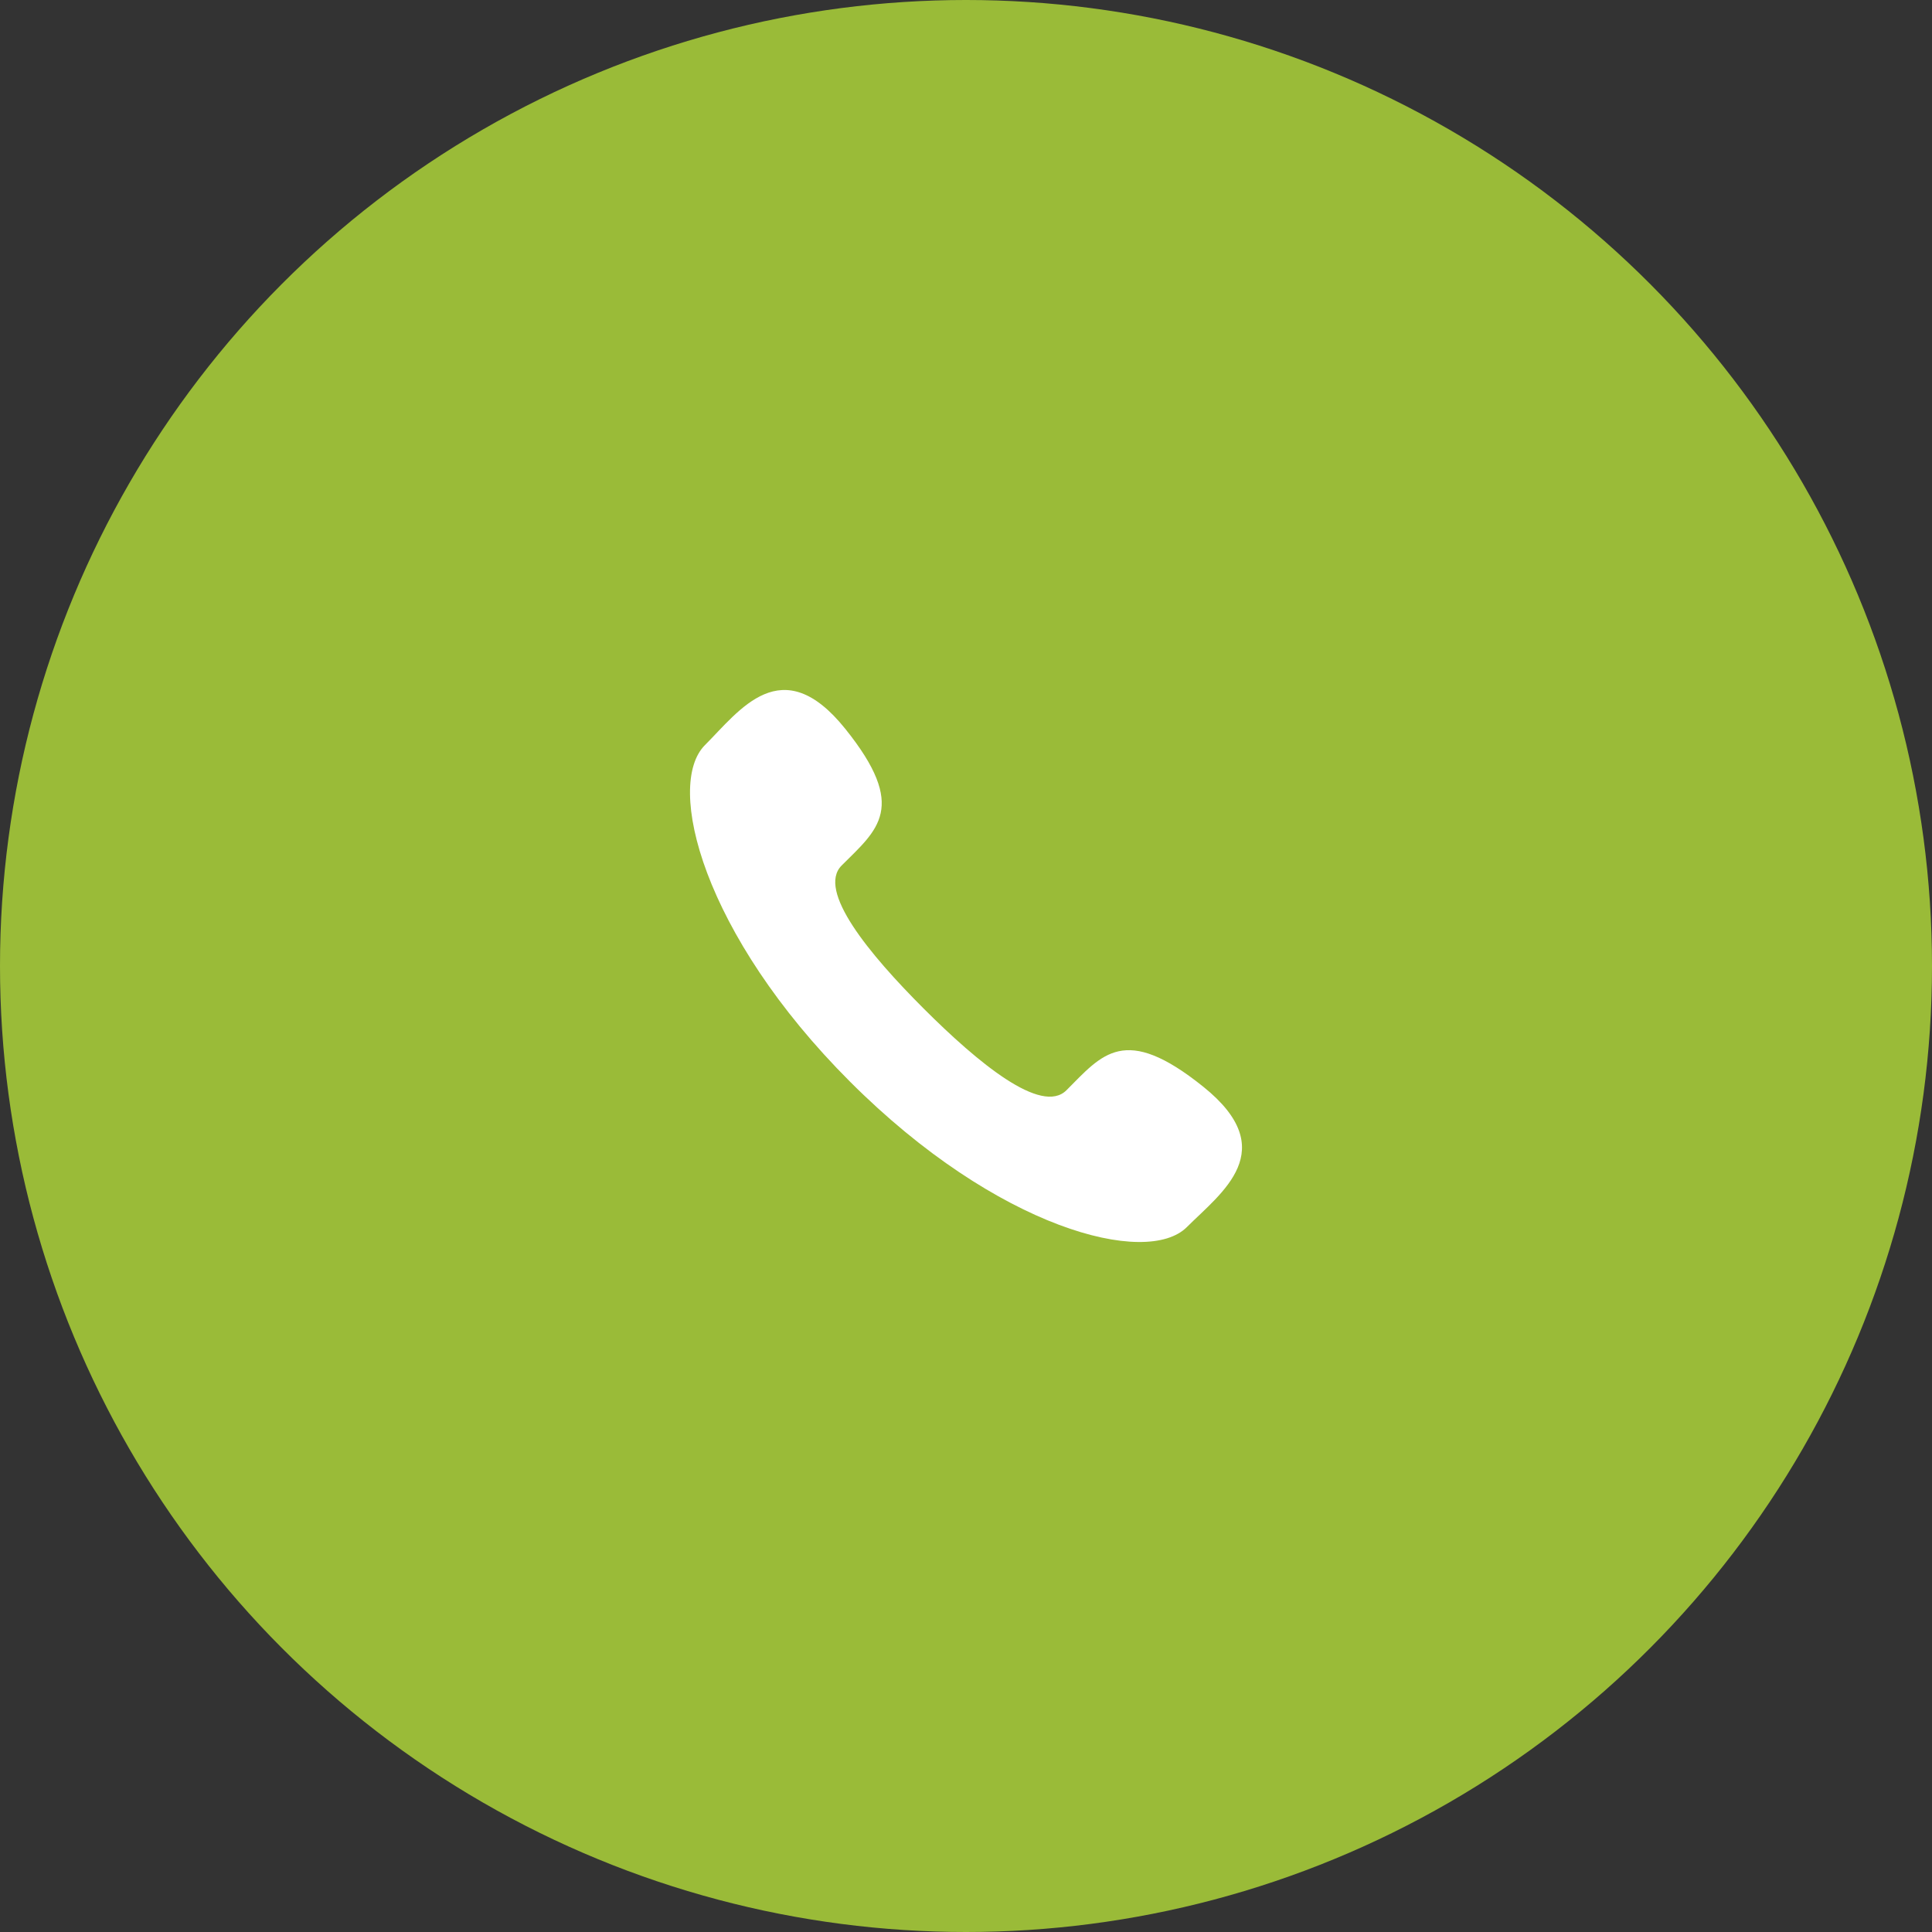 <?xml version="1.0" encoding="UTF-8"?> <svg xmlns="http://www.w3.org/2000/svg" width="70" height="70" viewBox="0 0 70 70" fill="none"><rect x="0" y="0" width="70" height="70" fill="#333333" stroke="none"/><circle cx="35" cy="35" r="35" fill="#9ABB38"></circle><path d="M33.461 36.537C35.44 38.515 37.733 40.408 38.64 39.501C39.936 38.205 40.736 37.075 43.597 39.374C46.458 41.673 44.26 43.204 43.003 44.459C41.553 45.91 36.146 44.537 30.802 39.195C25.459 33.853 24.091 28.446 25.542 26.996C26.799 25.738 28.324 23.543 30.622 26.402C32.922 29.261 31.793 30.061 30.494 31.359C29.591 32.265 31.483 34.558 33.461 36.537Z" fill="white"></path></svg> 